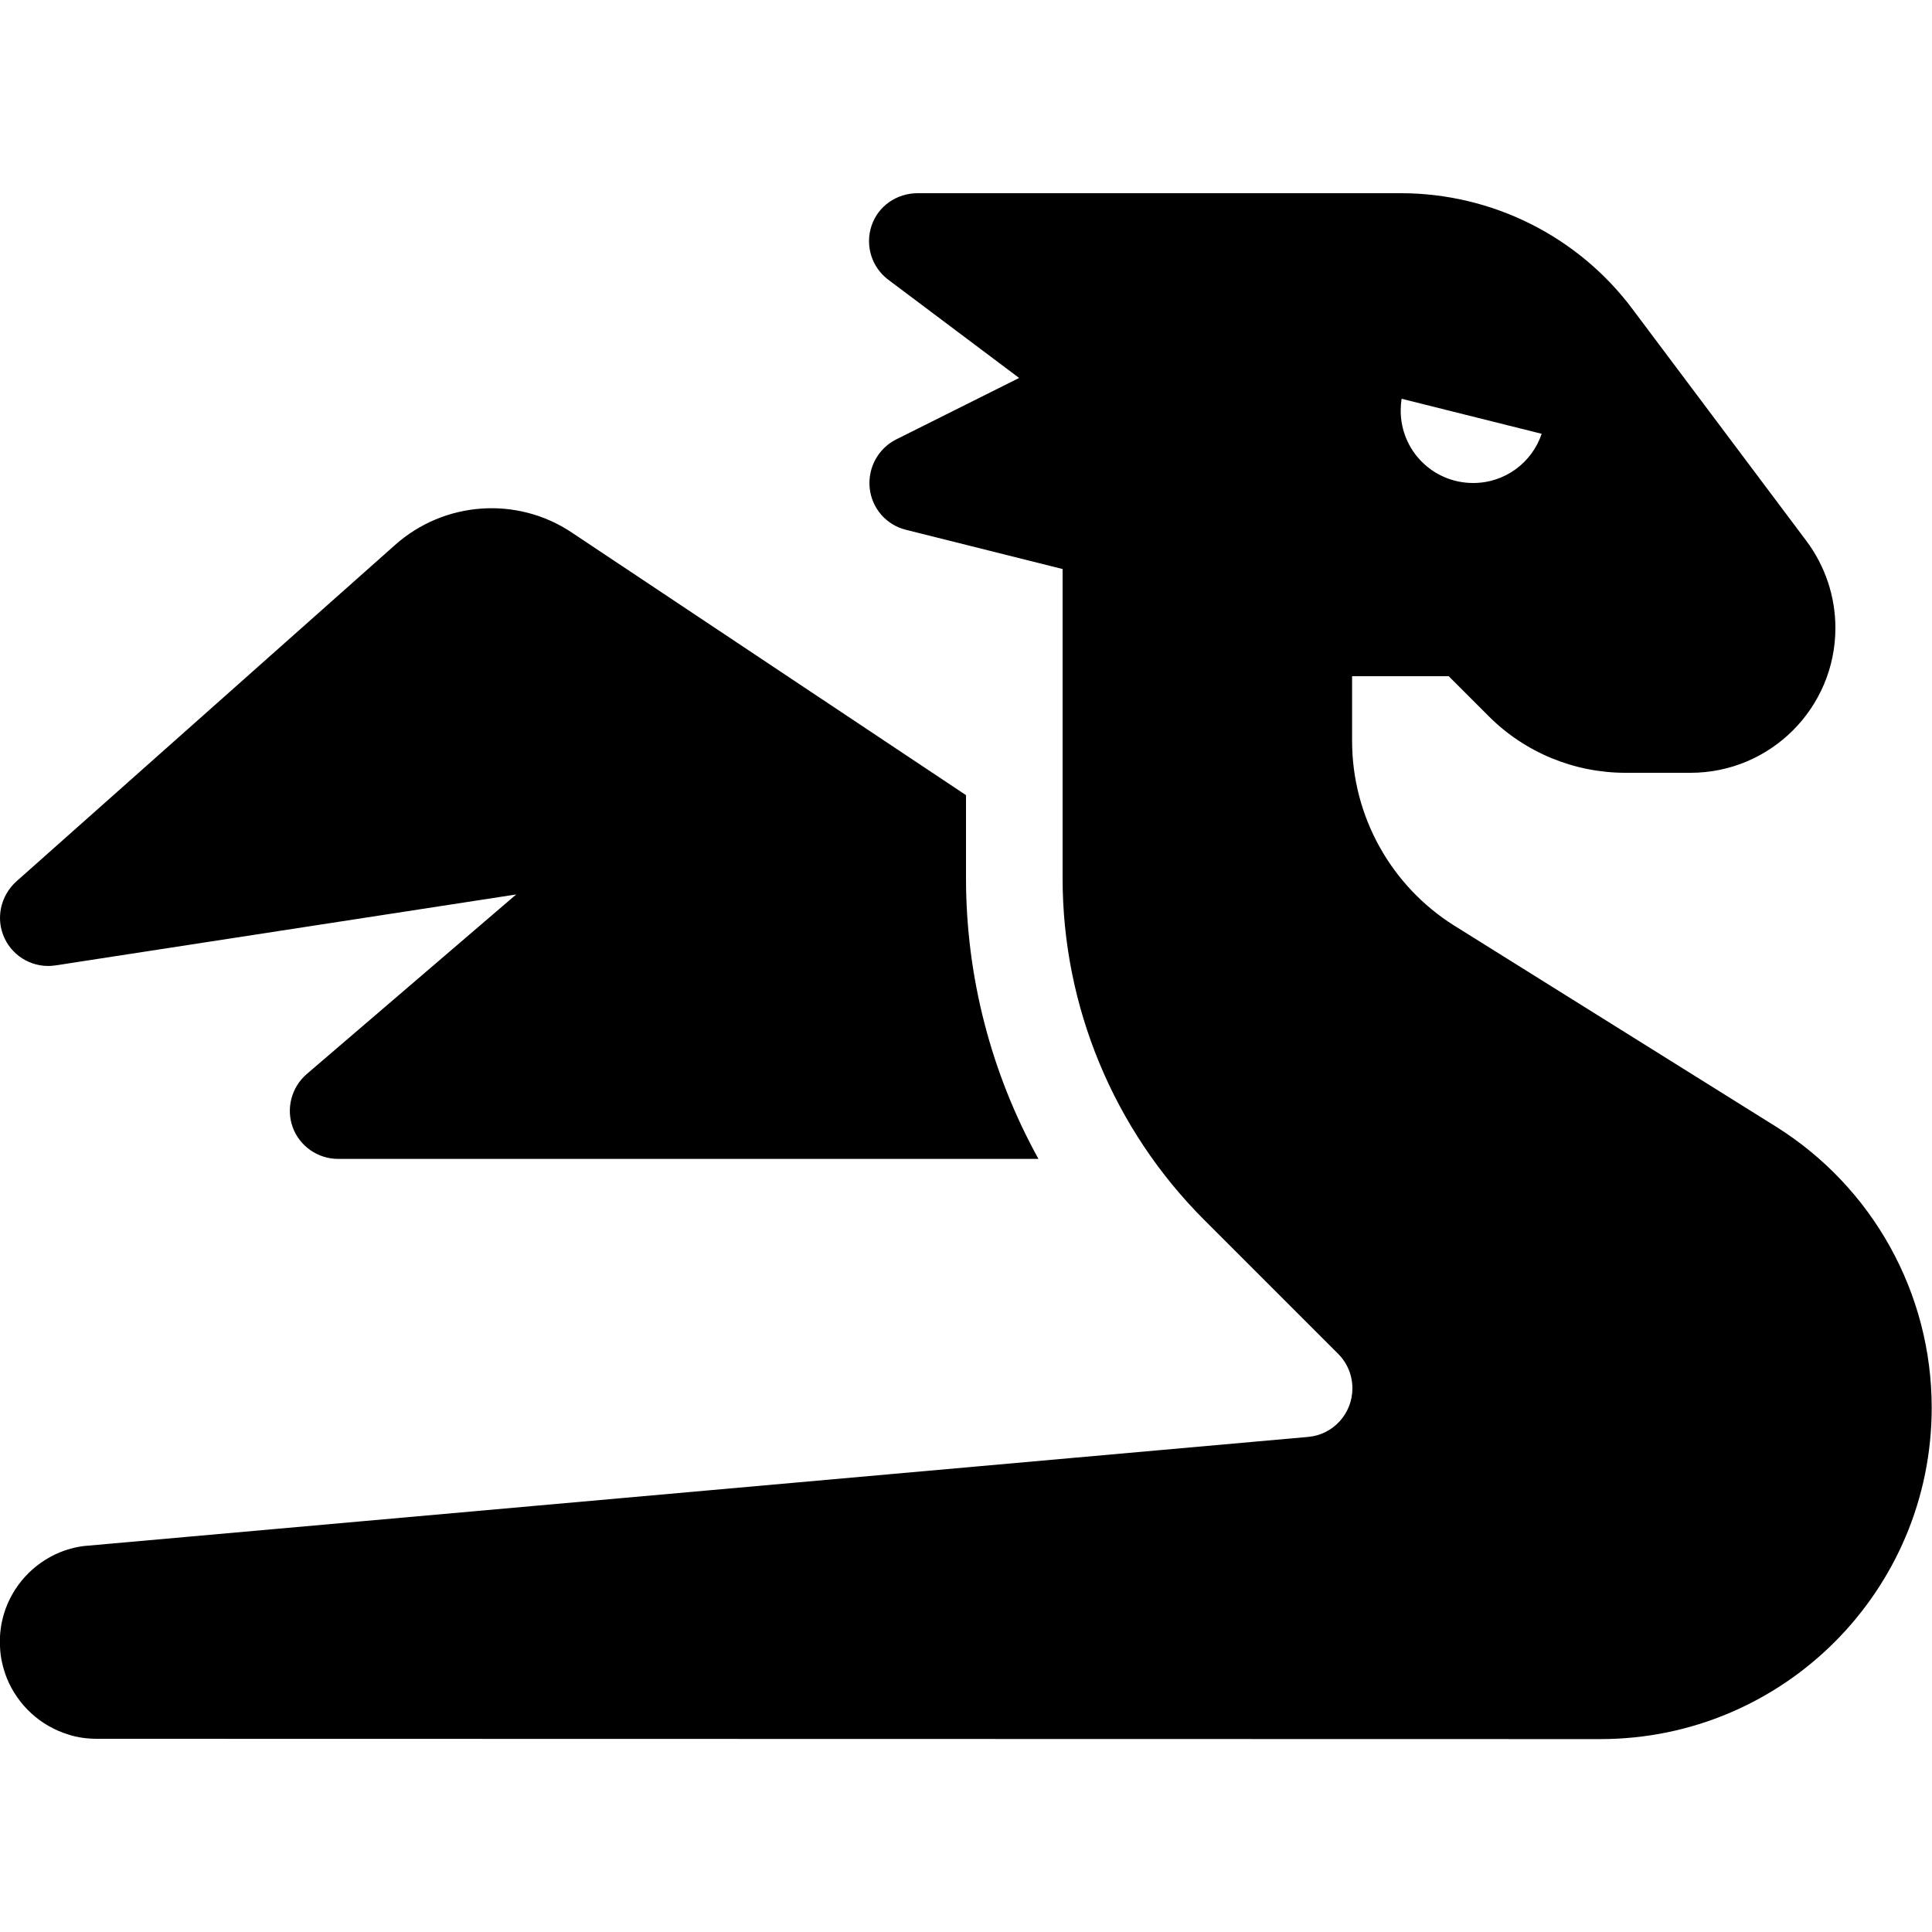 <svg xmlns="http://www.w3.org/2000/svg" viewBox="0 0 640 640"><!--! Font Awesome Free 7.0.1 by @fontawesome - https://fontawesome.com License - https://fontawesome.com/license/free (Icons: CC BY 4.0, Fonts: SIL OFL 1.1, Code: MIT License) Copyright 2025 Fonticons, Inc. --><path fill="currentColor" d="M352 188.5L300.1 175.5C293.6 173.9 288.8 168.4 288.1 161.7C287.4 155 290.9 148.6 296.8 145.6L337.6 125.2L294.3 92.7C288.8 88.6 286.5 81.4 288.7 74.8C290.9 68.2 297.1 64 304 64L464 64C494.2 64 522.7 78.2 540.8 102.4L598.4 179.2C604.6 187.5 608 197.6 608 208C608 234.5 586.5 256 560 256L538.5 256C521.5 256 505.2 249.3 493.2 237.3L479.9 224L447.9 224L447.9 245.5C447.9 270.3 460.7 293.4 481.7 306.6L588.3 373.2C620.4 393.3 639.9 428.4 639.9 466.3C639.9 526.9 590.8 576.1 530.1 576.1L32.3 576C29 576 25.7 575.6 22.7 574.6C13.5 571.8 6 565 2.3 556C1 552.7 .1 549.1 0 545.3C-.2 541.6 .3 538 1.3 534.6C4.1 525.4 10.9 517.9 19.9 514.2C22.9 513 26.1 512.2 29.4 512L433.3 476C441.6 475.3 448 468.3 448 459.9C448 455.6 446.3 451.5 443.3 448.5L398.9 404.1C368.9 374.1 352 333.4 352 291L352 188.5zM512 136.3C512 136.2 512 136.1 512 136C512 135.9 512 135.8 512 135.7L512 136.3zM510.7 143.7L464.3 132.1C464.1 133.4 464 134.7 464 136C464 149.3 474.7 160 488 160C498.6 160 507.5 153.2 510.7 143.7zM130.9 180.5C147.2 166 171.3 164.3 189.4 176.4L320 263.4L320 290.9C320 323.7 328.4 355.7 344 383.9L112 383.9C105.3 383.9 99.3 379.7 97 373.5C94.7 367.3 96.5 360.2 101.6 355.8L171 296.3L18.4 319.8C11.4 320.9 4.5 317.2 1.5 310.8C-1.5 304.4 .1 296.8 5.4 292L130.9 180.5z"/></svg>